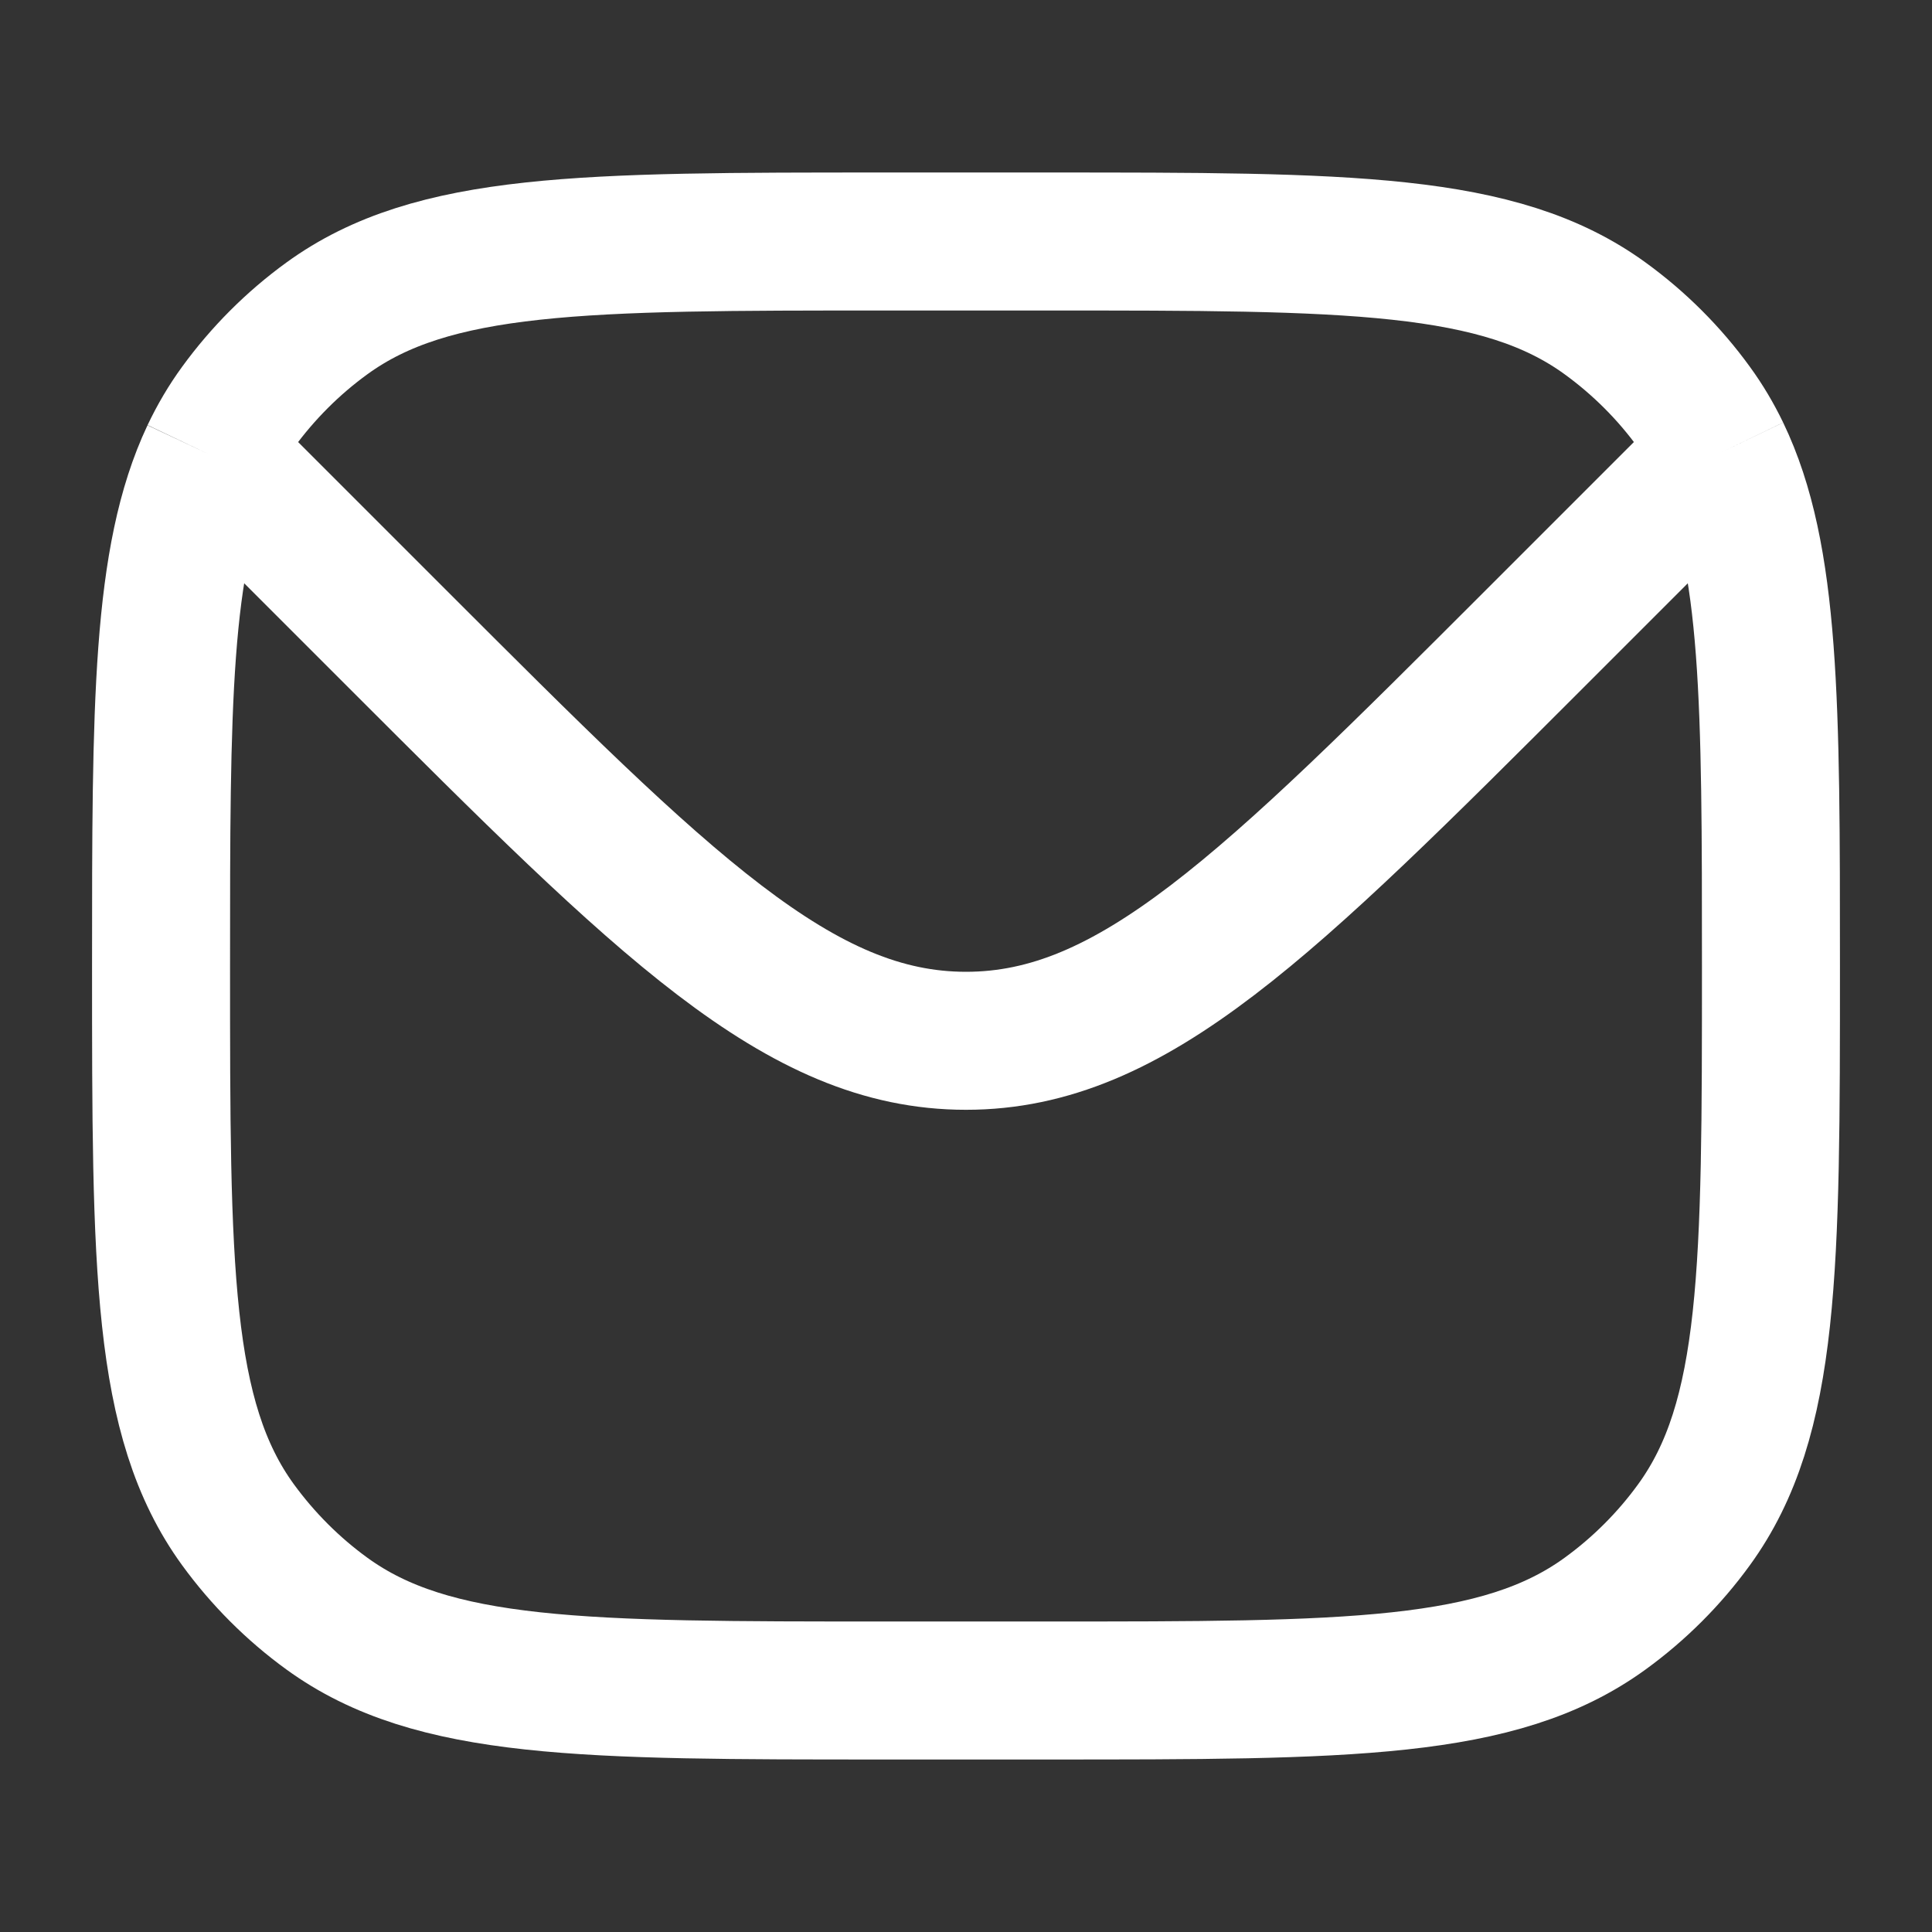 <?xml version="1.0" encoding="UTF-8"?> <svg xmlns="http://www.w3.org/2000/svg" width="14" height="14" viewBox="0 0 14 14" fill="none"><rect x="0" y="0" width="14" height="14" fill="#333333" stroke="none"/> <path d="M1.521 3.295C1.167 4.046 1.167 5.118 1.167 7C1.167 9.187 1.167 10.281 1.724 11.048C1.904 11.295 2.121 11.513 2.369 11.693C3.136 12.25 4.229 12.25 6.417 12.25H7.583C9.771 12.25 10.864 12.25 11.631 11.693C11.879 11.513 12.097 11.295 12.276 11.048C12.833 10.281 12.833 9.187 12.833 7C12.833 5.105 12.833 4.031 12.471 3.279M1.521 3.295C1.579 3.173 1.646 3.059 1.724 2.952C1.904 2.705 2.121 2.487 2.369 2.307C3.136 1.75 4.229 1.75 6.417 1.75H7.583C9.771 1.75 10.864 1.75 11.631 2.307C11.879 2.487 12.097 2.705 12.276 2.952C12.351 3.055 12.415 3.163 12.471 3.279M1.521 3.295L1.75 3.5L2.875 4.625C4.82 6.57 5.792 7.542 7 7.542C8.208 7.542 9.18 6.57 11.125 4.625L12.25 3.5L12.471 3.279" stroke="white"></path> </svg> 